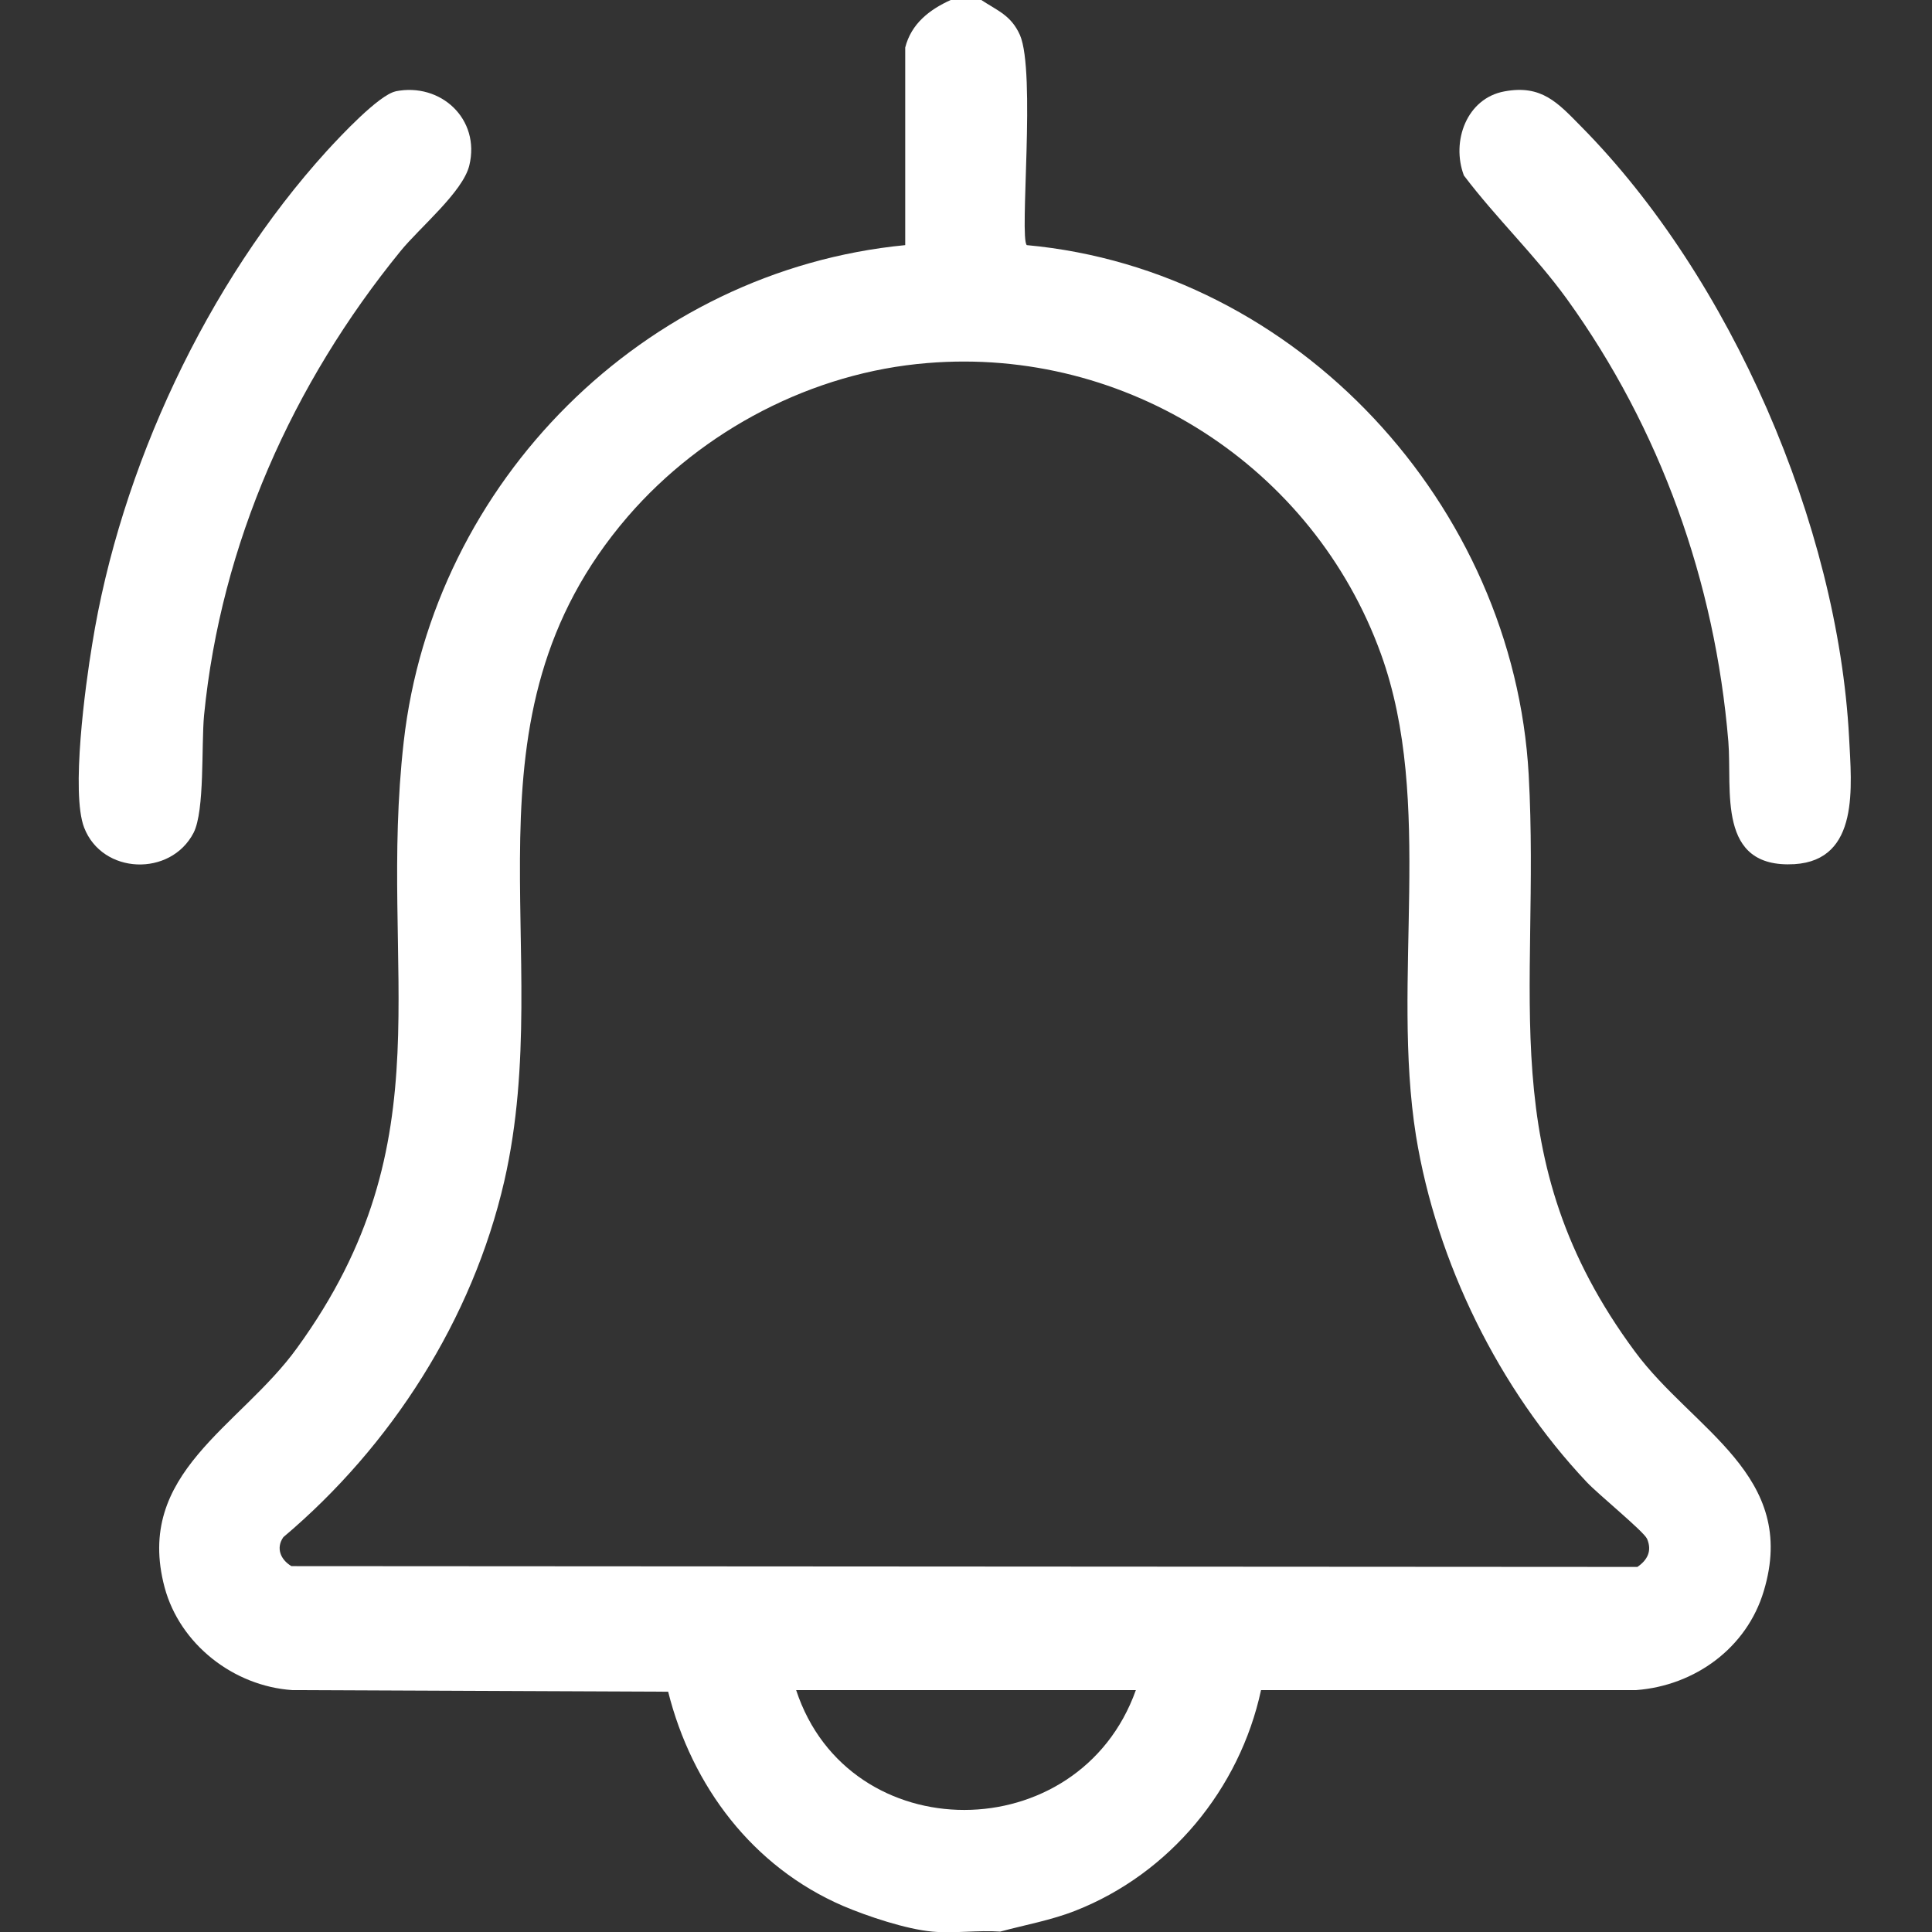 <?xml version="1.0" encoding="UTF-8"?>
<svg id="Layer_1" data-name="Layer 1" xmlns="http://www.w3.org/2000/svg" width="48" height="48" viewBox="0 0 48 48">
  <rect x="0" y="0" width="48" height="48" fill="#333333" stroke="none"/>
  <path d="M24.38,0c.41.27.74.38.96.87.4.92-.02,5.04.17,5.22,6.74.62,12.1,6.47,12.47,13.16.3,5.48-.93,9.51,2.64,14.33,1.44,1.95,4.07,3.07,3.2,5.95-.42,1.41-1.71,2.35-3.17,2.46h-9.32c-.53,2.46-2.27,4.56-4.61,5.48-.61.24-1.24.35-1.87.52-.55-.04-1.15.05-1.69,0-.65-.06-1.61-.38-2.22-.64-2.24-.97-3.75-2.97-4.34-5.32l-9.34-.04c-1.46-.1-2.79-1.14-3.17-2.55-.76-2.85,1.87-3.98,3.29-5.95,3.77-5.19,2-9.34,2.65-15.06.73-6.46,5.97-11.71,12.46-12.34V1.18c.15-.59.6-.94,1.13-1.18h.75ZM23.04,9.02c-2.85.23-5.58,1.66-7.44,3.81-4.36,5.06-1.75,10.73-3.07,16.51-.79,3.44-2.81,6.59-5.49,8.85-.19.27-.07.56.2.72l33.44.02c.25-.17.37-.4.24-.7-.09-.19-1.22-1.11-1.5-1.41-2.18-2.31-3.73-5.46-4.24-8.6-.62-3.89.46-8.29-.87-11.97-1.68-4.65-6.31-7.64-11.27-7.23ZM28.22,41.99h-8.44c1.31,3.98,7.03,3.96,8.44,0Z" fill="#fff"/>
  <path d="M37.38,2.27c.92-.17,1.32.28,1.9.87,3.72,3.76,6.38,9.9,6.66,15.18.06,1.21.27,3.05-1.36,3.15-1.94.11-1.54-1.84-1.64-3.05-.33-3.97-1.69-7.77-4.01-10.99-.79-1.09-1.75-2-2.56-3.07-.32-.85.07-1.92,1.01-2.09Z" fill="#fff"/>
  <path d="M9.82,2.27c1.13-.23,2.12.69,1.84,1.84-.16.66-1.24,1.55-1.71,2.13-2.68,3.29-4.46,7.27-4.88,11.53-.07.74.02,2.37-.26,2.92-.57,1.1-2.27,1.04-2.72-.13-.33-.86.03-3.53.2-4.55.7-4.37,2.85-8.98,5.83-12.26.33-.36,1.29-1.39,1.71-1.48Z" fill="#fff"/>
</svg>